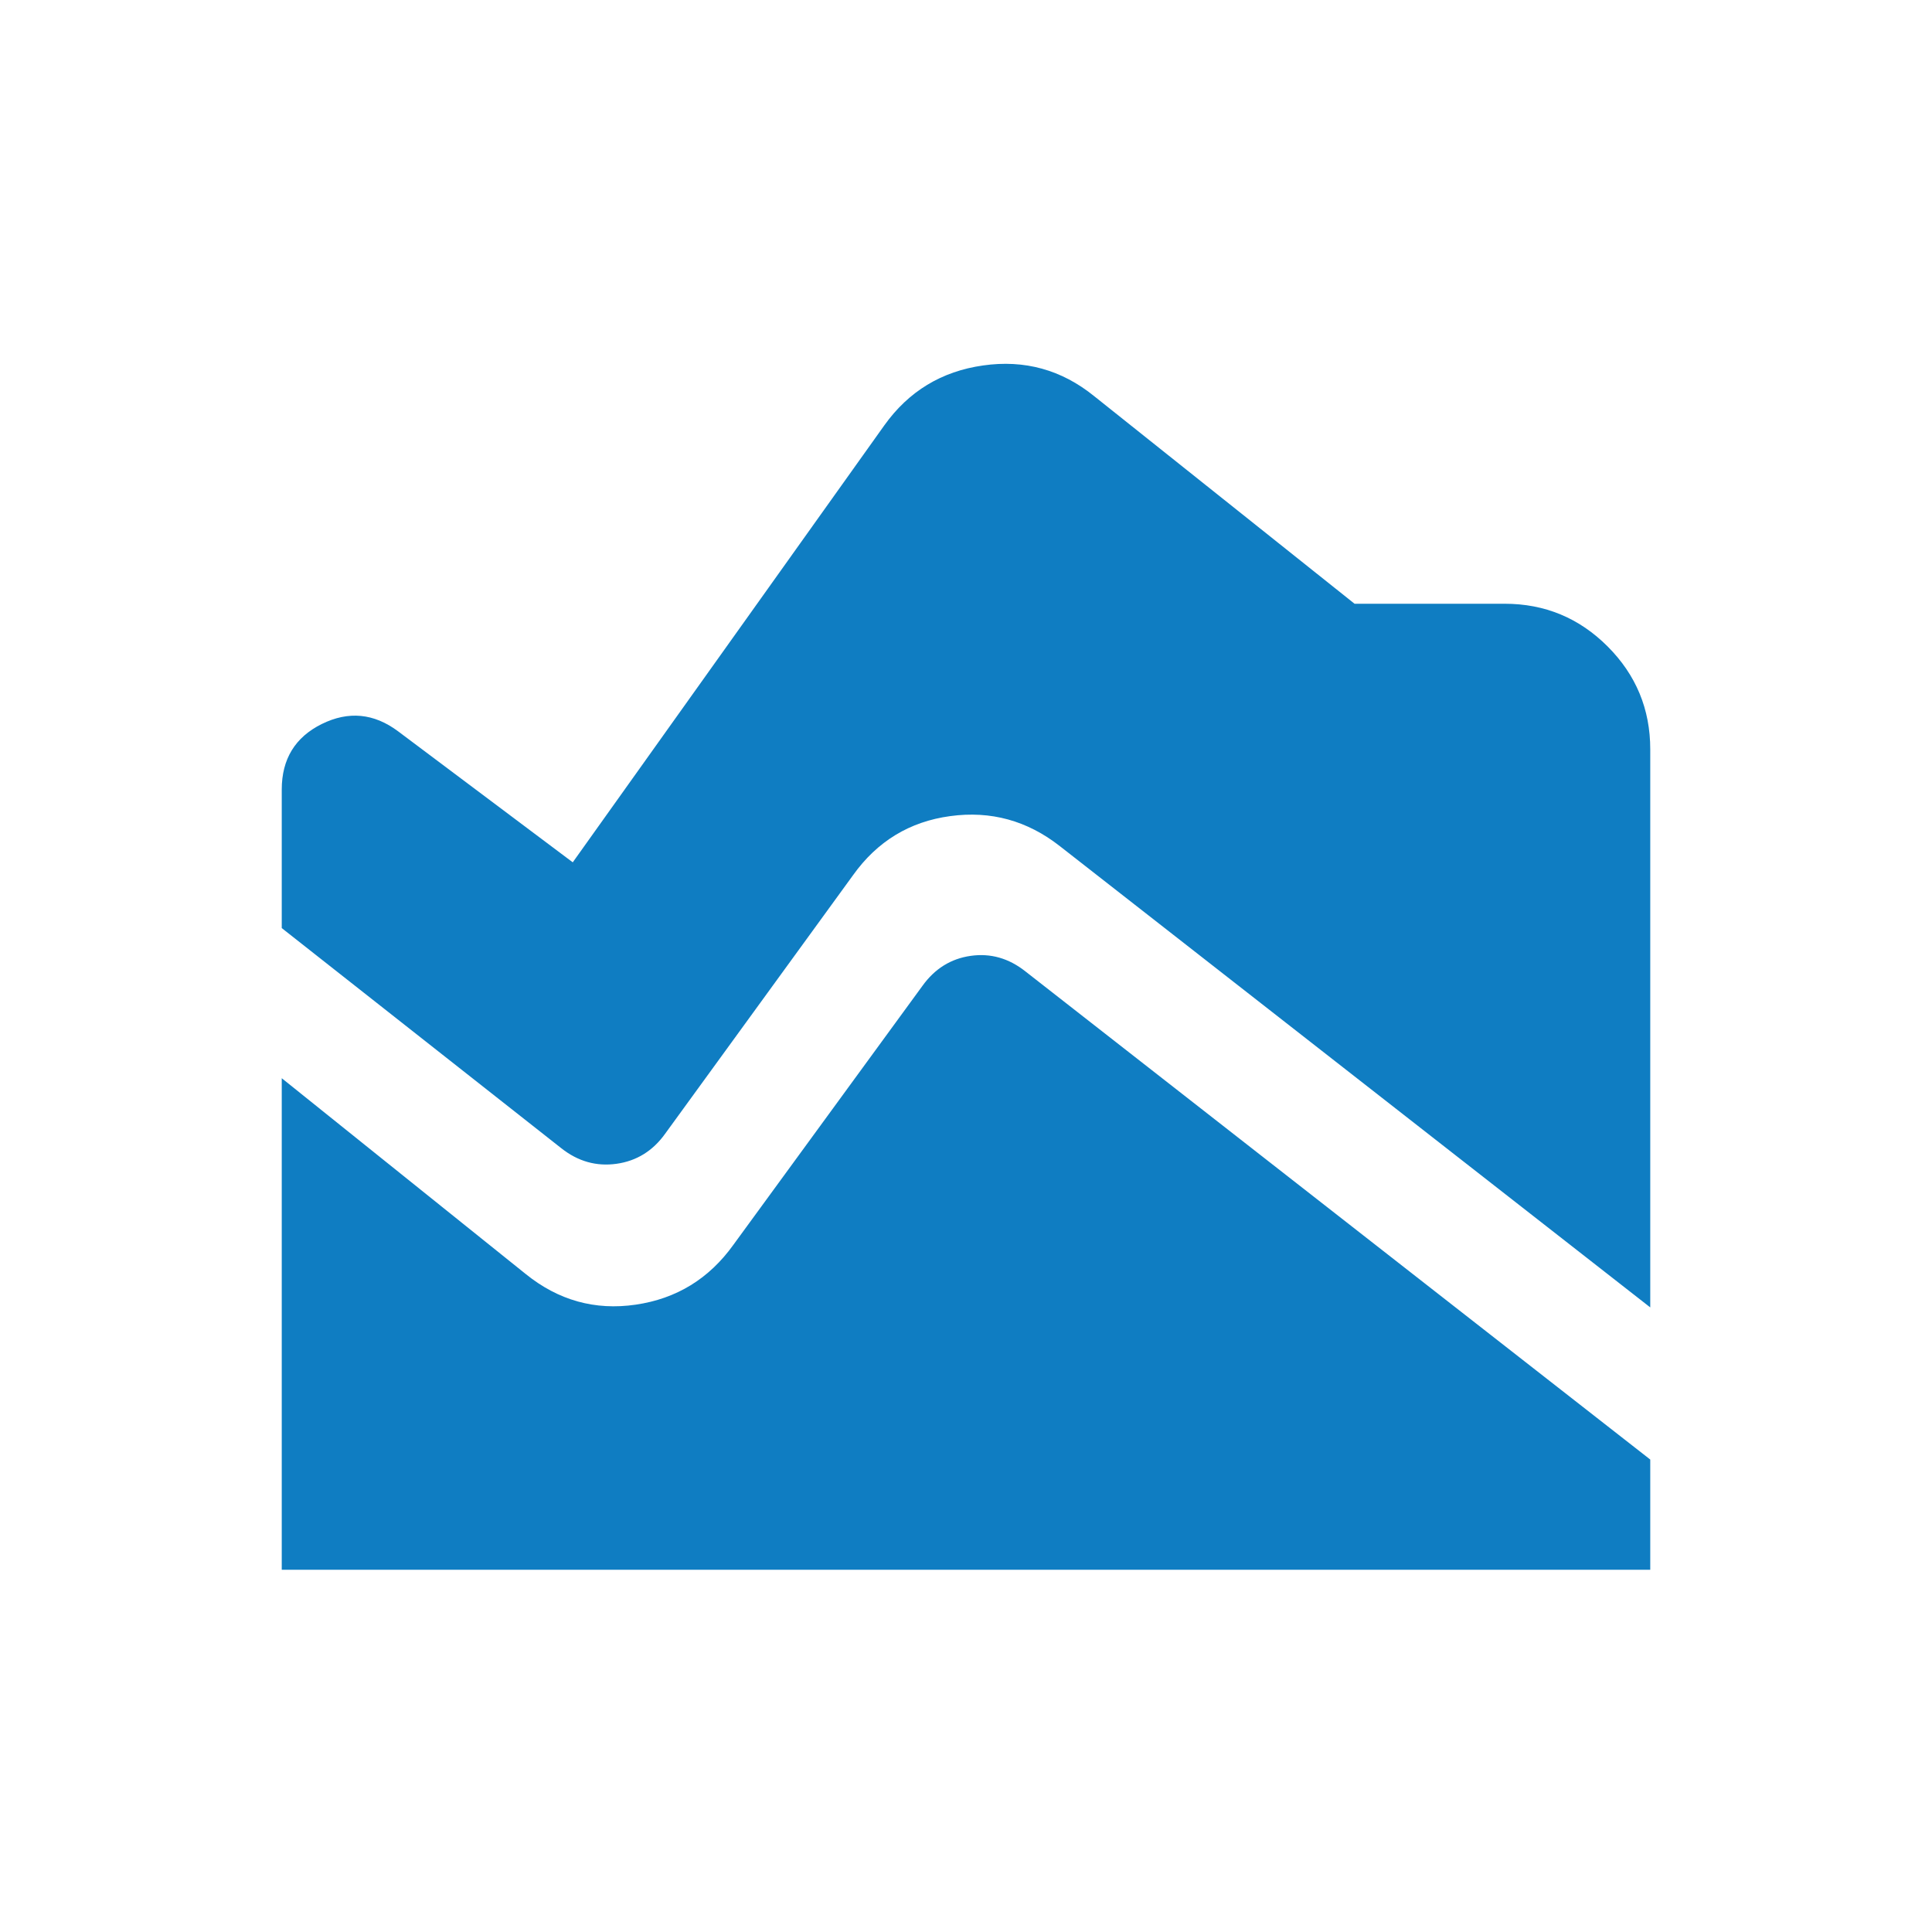 <svg width="24" height="24" viewBox="0 0 24 24" fill="none" xmlns="http://www.w3.org/2000/svg">
<mask id="mask0_781_542" style="mask-type:alpha" maskUnits="userSpaceOnUse" x="0" y="0" width="24" height="24">
<rect width="24" height="24" fill="#D9D9D9"/>
</mask>
<g mask="url(#mask0_781_542)">
<path d="M20.5 16.241L13.167 10.512C12.762 10.194 12.308 10.069 11.804 10.138C11.3 10.206 10.897 10.451 10.596 10.873L8.263 14.083C8.11 14.297 7.908 14.422 7.659 14.457C7.409 14.492 7.181 14.428 6.973 14.264L3.5 11.529V9.808C3.5 9.43 3.666 9.158 3.997 8.994C4.329 8.83 4.645 8.86 4.946 9.085L7.115 10.712L10.986 5.283C11.288 4.861 11.696 4.613 12.211 4.54C12.727 4.466 13.187 4.593 13.592 4.921L16.827 7.5H18.692C19.191 7.5 19.617 7.677 19.97 8.03C20.323 8.383 20.5 8.809 20.5 9.308V16.241ZM3.5 19.5V13.394L6.529 15.825C6.934 16.153 7.39 16.281 7.897 16.207C8.404 16.133 8.808 15.885 9.11 15.464L11.458 12.248C11.611 12.034 11.812 11.909 12.058 11.874C12.304 11.839 12.531 11.903 12.738 12.067L20.5 18.131V19.5H3.5Z" fill="#0F7DC2"/>
</g>
</svg>
